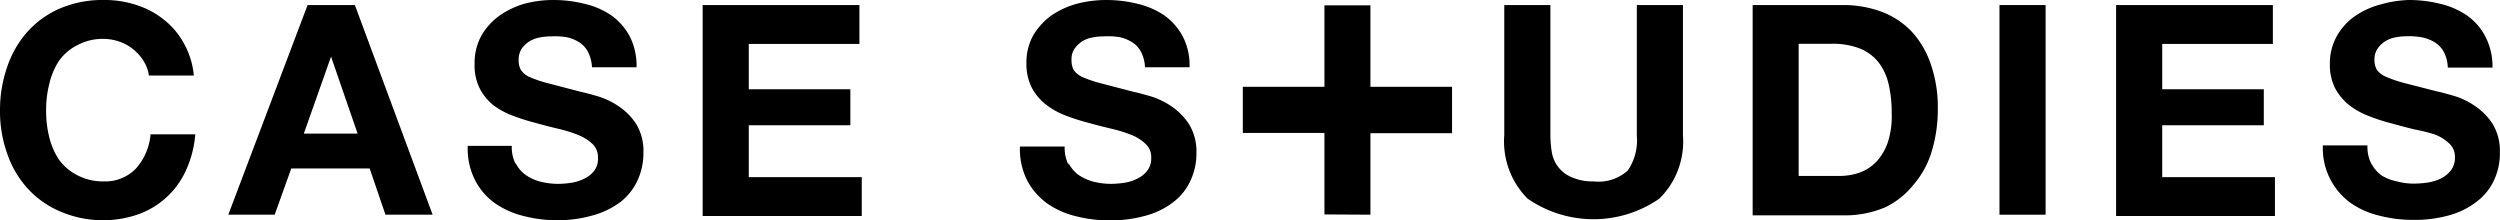 <svg xmlns="http://www.w3.org/2000/svg" viewBox="0 0 192.95 17"><g id="レイヤー_2" data-name="レイヤー 2"><g id="レイヤー_1-2" data-name="レイヤー 1"><g id="レイヤー_2-2" data-name="レイヤー 2"><g id="main"><path id="パス_262" data-name="パス 262" d="M11.08,4.7a3.74,3.74,0,0,0-.79-.89,3.47,3.47,0,0,0-1.08-.6A3.84,3.84,0,0,0,8,3a4.14,4.14,0,0,0-2,.47A3.85,3.85,0,0,0,4.55,4.7,5.54,5.54,0,0,0,3.8,6.49a8.18,8.18,0,0,0-.24,2.09,8.19,8.19,0,0,0,.24,2,5.5,5.5,0,0,0,.75,1.74A4,4,0,0,0,6,13.54,4.24,4.24,0,0,0,8,14a3.29,3.29,0,0,0,2.5-1,4.55,4.55,0,0,0,1.12-2.63h3.45a8.14,8.14,0,0,1-.7,2.74,6.38,6.38,0,0,1-3.67,3.42A8.24,8.24,0,0,1,8,17,8.37,8.37,0,0,1,4.6,16.3a7.18,7.18,0,0,1-2.5-1.79A7.7,7.7,0,0,1,.55,11.84,9.71,9.71,0,0,1,0,8.55,10.13,10.13,0,0,1,.55,5.18,7.87,7.87,0,0,1,2.1,2.47,7.27,7.27,0,0,1,4.61.66,8.36,8.36,0,0,1,8,0a7.79,7.79,0,0,1,2.54.39,6.55,6.55,0,0,1,2.1,1.12,5.93,5.93,0,0,1,1.55,1.83,6.24,6.24,0,0,1,.77,2.49H11.49a2.66,2.66,0,0,0-.41-1.12"/><path id="パス_263" data-name="パス 263" d="M27.39.39l6,16.18H29.75L28.53,13H22.48L21.2,16.57H17.62L23.74.39Zm.21,9.92L25.55,4.37h0l-2.1,5.94Z"/><path id="パス_264" data-name="パス 264" d="M39.8,12.59a2.42,2.42,0,0,0,.77.91,3.47,3.47,0,0,0,1.14.52,5.69,5.69,0,0,0,1.36.17,6.74,6.74,0,0,0,1-.08,3.35,3.35,0,0,0,1-.31,2.08,2.08,0,0,0,.79-.62,1.52,1.52,0,0,0,.29-1,1.41,1.41,0,0,0-.41-1.06,3.59,3.59,0,0,0-1.11-.7,10.18,10.18,0,0,0-1.54-.48c-.57-.14-1.15-.28-1.74-.45a15.8,15.8,0,0,1-1.77-.56,5.86,5.86,0,0,1-1.55-.85A4,4,0,0,1,37,6.77a4,4,0,0,1-.37-1.87,4.37,4.37,0,0,1,.53-2.16,4.91,4.91,0,0,1,1.4-1.54A6.55,6.55,0,0,1,40.47.29,8.63,8.63,0,0,1,42.67,0,9.91,9.91,0,0,1,45.1.29a6.07,6.07,0,0,1,2.1.91,4.78,4.78,0,0,1,1.4,1.6,5,5,0,0,1,.53,2.39H45.69A2.92,2.92,0,0,0,45.38,4a1.94,1.94,0,0,0-.7-.75,2.93,2.93,0,0,0-1-.39,6,6,0,0,0-1.2-.05,4.12,4.12,0,0,0-.86.09,2.25,2.25,0,0,0-.79.31,2.1,2.1,0,0,0-.58.57,1.54,1.54,0,0,0-.22.86,1.46,1.46,0,0,0,.18.77,1.57,1.57,0,0,0,.7.55,9.51,9.51,0,0,0,1.48.49l2.45.64c.3.06.7.17,1.26.33a5.85,5.85,0,0,1,1.6.75,4.79,4.79,0,0,1,1.4,1.4,4,4,0,0,1,.56,2.2,5.06,5.06,0,0,1-.43,2.1A4.57,4.57,0,0,1,48,15.5a6.26,6.26,0,0,1-2.1,1.08A9.91,9.91,0,0,1,43,17a10.22,10.22,0,0,1-2.59-.33,6.57,6.57,0,0,1-2.23-1,4.92,4.92,0,0,1-1.52-1.78,5.34,5.34,0,0,1-.56-2.63H39.5a2.81,2.81,0,0,0,.3,1.4"/><path id="パス_265" data-name="パス 265" d="M66.33.39v3H57.79v3.5h7.84V9.67H57.79v4h8.72v3H54.23V.39Z"/><path id="パス_266" data-name="パス 266" d="M82.47,12.59a2.6,2.6,0,0,0,.77.91,3.74,3.74,0,0,0,1.15.52,5.63,5.63,0,0,0,1.36.17,7,7,0,0,0,1-.08,3.35,3.35,0,0,0,1-.31,2.08,2.08,0,0,0,.79-.62,1.54,1.54,0,0,0,.31-1,1.37,1.37,0,0,0-.42-1.06,3.39,3.39,0,0,0-1.09-.7,10.55,10.55,0,0,0-1.54-.48c-.58-.14-1.16-.28-1.75-.45a15.8,15.8,0,0,1-1.77-.56,5.8,5.8,0,0,1-1.54-.85,4.06,4.06,0,0,1-1.1-1.3,4,4,0,0,1-.42-1.89,4.31,4.31,0,0,1,.53-2.17,5.12,5.12,0,0,1,1.4-1.53,6.55,6.55,0,0,1,2-.91A9.08,9.08,0,0,1,85.34,0a10.05,10.05,0,0,1,2.44.29,6.24,6.24,0,0,1,2.1.91,4.78,4.78,0,0,1,1.4,1.6,4.84,4.84,0,0,1,.53,2.39H88.37A2.78,2.78,0,0,0,88.06,4a1.87,1.87,0,0,0-.7-.75,2.88,2.88,0,0,0-1-.39,5.54,5.54,0,0,0-1.22-.05,4.12,4.12,0,0,0-.86.09,2.25,2.25,0,0,0-.79.31,2.21,2.21,0,0,0-.57.57,1.46,1.46,0,0,0-.22.86,1.58,1.58,0,0,0,.17.77,1.72,1.72,0,0,0,.7.55,9.75,9.75,0,0,0,1.47.49l2.46.64c.3.06.7.17,1.26.33a5.85,5.85,0,0,1,1.6.75,4.91,4.91,0,0,1,1.4,1.4,4,4,0,0,1,.58,2.23,4.89,4.89,0,0,1-.44,2.1,4.31,4.31,0,0,1-1.28,1.65,6.06,6.06,0,0,1-2.1,1.07,10.21,10.21,0,0,1-2.91.39,10.35,10.35,0,0,1-2.6-.33,6.52,6.52,0,0,1-2.22-1,5.19,5.19,0,0,1-1.53-1.79,5.35,5.35,0,0,1-.54-2.58h3.45a3,3,0,0,0,.29,1.4"/><path id="パス_267" data-name="パス 267" d="M128.07,15.33a8.93,8.93,0,0,1-10.17,0,6.25,6.25,0,0,1-1.8-4.9V.39h3.56V10.45a8.15,8.15,0,0,0,.11,1.3,2.52,2.52,0,0,0,1.49,1.91A4,4,0,0,0,123,14a3.35,3.35,0,0,0,2.63-.84,4.09,4.09,0,0,0,.7-2.67V.39h3.56V10.45a6.19,6.19,0,0,1-1.84,4.9"/><path id="パス_268" data-name="パス 268" d="M142.24.39a8.47,8.47,0,0,1,2.91.49,6.31,6.31,0,0,1,2.34,1.5A7,7,0,0,1,149,4.9a10.13,10.13,0,0,1,.56,3.49,11.17,11.17,0,0,1-.46,3.26,7,7,0,0,1-1.4,2.59A6.33,6.33,0,0,1,145.5,16a7.94,7.94,0,0,1-3.23.62h-7V.39ZM142,13.58a4.77,4.77,0,0,0,1.5-.25,3.37,3.37,0,0,0,1.3-.83,4.22,4.22,0,0,0,.9-1.51A6.49,6.49,0,0,0,146,8.72a9.56,9.56,0,0,0-.23-2.2A4.44,4.44,0,0,0,145,4.83a3.5,3.5,0,0,0-1.44-1.08,5.71,5.71,0,0,0-2.21-.37h-2.53v10.2Z"/><rect id="長方形_53" data-name="長方形 53" x="154.32" y="0.39" width="3.56" height="16.18"/><path id="パス_269" data-name="パス 269" d="M175.42.39v3h-8.54v3.5h7.84V9.67h-7.84v4h8.7v3H163.32V.39Z"/><path id="パス_270" data-name="パス 270" d="M183,12.59a2.81,2.81,0,0,0,.78.93A3.49,3.49,0,0,0,185,14a4.79,4.79,0,0,0,1.36.17,7,7,0,0,0,1-.08,3.63,3.63,0,0,0,1-.3,2.21,2.21,0,0,0,.79-.63,1.57,1.57,0,0,0,.32-1,1.39,1.39,0,0,0-.42-1.07,3.44,3.44,0,0,0-1.1-.7A11.89,11.89,0,0,0,186.4,10c-.57-.14-1.16-.29-1.75-.46a13.34,13.34,0,0,1-1.76-.56,6,6,0,0,1-1.55-.84,4.29,4.29,0,0,1-1.1-1.3,4,4,0,0,1-.42-1.9,4.3,4.3,0,0,1,.54-2.16,4.63,4.63,0,0,1,1.39-1.53,6.26,6.26,0,0,1,2-.91A8.86,8.86,0,0,1,185.88,0a10.05,10.05,0,0,1,2.44.29,6.1,6.1,0,0,1,2.09.91,4.57,4.57,0,0,1,1.4,1.6,5,5,0,0,1,.56,2.42h-3.45a2.77,2.77,0,0,0-.3-1.2,2,2,0,0,0-.7-.75,3,3,0,0,0-1-.39,5.44,5.44,0,0,0-1.21-.08,4.12,4.12,0,0,0-.86.09,2.2,2.2,0,0,0-.78.31,2,2,0,0,0-.58.57,1.45,1.45,0,0,0-.23.83,1.46,1.46,0,0,0,.18.77,1.57,1.57,0,0,0,.7.55,9.79,9.79,0,0,0,1.47.5l2.46.63c.31.06.7.17,1.26.33a5.77,5.77,0,0,1,1.63.76,4.88,4.88,0,0,1,1.4,1.39,4,4,0,0,1,.58,2.24,4.84,4.84,0,0,1-.43,2.09,4.34,4.34,0,0,1-1.29,1.65,6.08,6.08,0,0,1-2.1,1.08,9.82,9.82,0,0,1-2.91.38,10.33,10.33,0,0,1-2.59-.33,6.39,6.39,0,0,1-2.23-1,5.2,5.2,0,0,1-2.11-4.42h3.44a2.91,2.91,0,0,0,.29,1.4"/><path id="パス_271" data-name="パス 271" d="M105.77,16.57V10.28h6.3V6.7h-6.3V.41h-3.55V6.7h-6.3v3.56h6.3v6.29Z"/></g></g></g></g></svg>